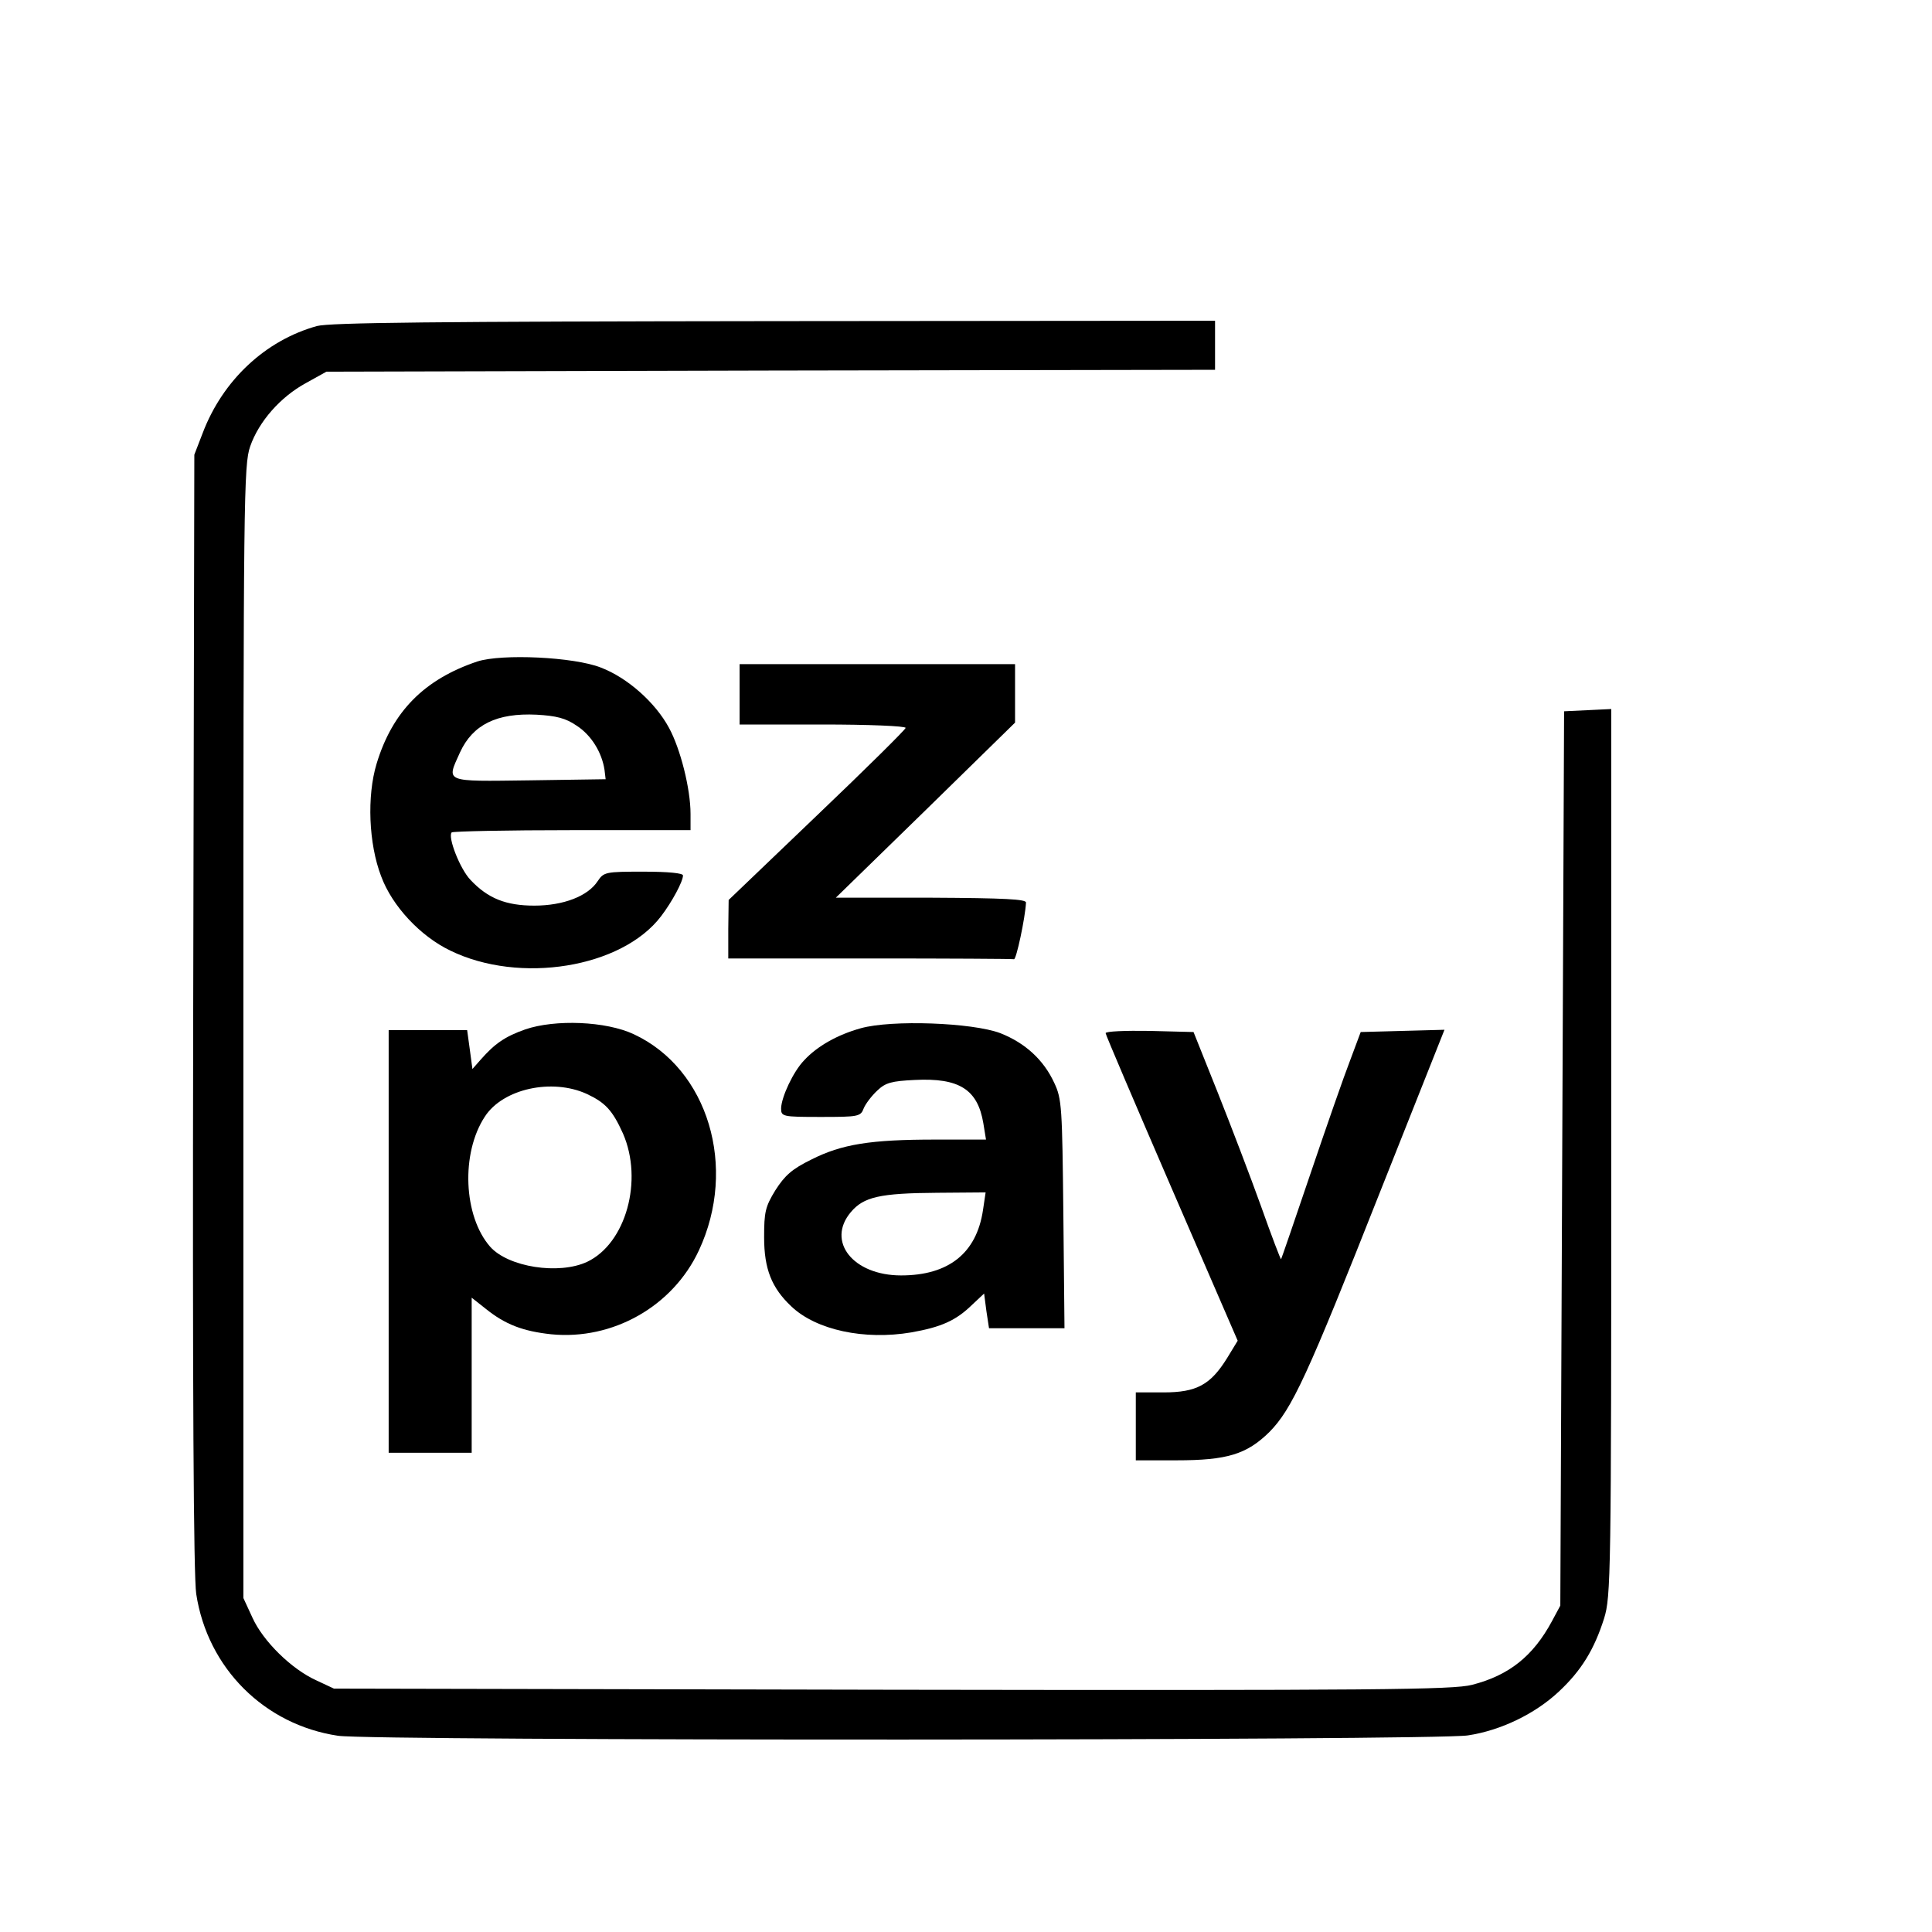 <?xml version="1.0" standalone="no"?>
<!DOCTYPE svg PUBLIC "-//W3C//DTD SVG 20010904//EN"
 "http://www.w3.org/TR/2001/REC-SVG-20010904/DTD/svg10.dtd">
<svg version="1.0" xmlns="http://www.w3.org/2000/svg"
 width="512pt" height="512pt" viewBox="0 0 512 512"
 preserveAspectRatio="xMidYMid meet">
<g transform="translate(0,512) scale(0.1,-0.1)"
fill="#000000" stroke="none">
<path d="M840 4256 c-137 -38 -250 -144 -303 -284 l-22 -57 -3 -1475 c-2
-1011 1 -1497 8 -1544 30 -197 181 -347 376 -376 96 -14 2907 -13 2994 1 87
13 178 57 241 116 60 56 94 112 120 194 18 58 19 113 19 1235 l0 1175 -62 -3
-63 -3 -5 -1185 -5 -1185 -22 -41 c-50 -93 -114 -144 -212 -169 -50 -13 -252
-15 -1537 -13 l-1479 3 -47 22 c-66 30 -141 104 -169 166 l-24 52 0 1500 c0
1420 1 1503 18 1552 23 66 80 131 148 168 l54 30 1178 3 1177 2 0 65 0 65
-1167 -1 c-903 -1 -1178 -4 -1213 -13z"/>
<path d="M1265 3367 c-140 -47 -225 -132 -267 -271 -26 -86 -21 -212 12 -298
29 -79 104 -159 183 -197 184 -90 455 -46 559 91 29 38 58 92 58 108 0 6 -38
10 -105 10 -100 0 -105 -1 -121 -25 -26 -40 -91 -65 -168 -65 -75 0 -123 19
-169 68 -28 29 -61 114 -50 126 4 3 147 6 320 6 l313 0 0 43 c0 67 -27 173
-57 228 -36 67 -110 133 -181 160 -71 28 -262 37 -327 16z m263 -170 c39 -25
67 -71 74 -117 l3 -25 -202 -3 c-229 -3 -220 -6 -184 74 34 74 98 105 203 100
52 -3 77 -9 106 -29z"/>
<path d="M1960 3280 l0 -80 220 0 c121 0 220 -4 220 -9 0 -4 -106 -109 -235
-232 l-234 -224 -1 -77 0 -78 375 0 c206 0 378 -1 382 -2 6 -3 30 110 32 150
1 9 -56 12 -251 13 l-253 0 238 232 237 232 0 78 0 77 -365 0 -365 0 0 -80z"/>
<path d="M1392 2392 c-54 -19 -81 -38 -118 -80 l-22 -25 -7 52 -7 51 -104 0
-104 0 0 -560 0 -560 110 0 110 0 0 205 0 206 38 -30 c51 -41 98 -59 173 -67
163 -16 322 74 391 222 103 220 25 481 -172 573 -74 35 -209 40 -288 13z m163
-171 c49 -23 68 -43 96 -105 54 -124 8 -291 -95 -340 -75 -35 -209 -14 -257
40 -71 81 -78 248 -14 345 48 74 178 102 270 60z"/>
<path d="M2281 2395 c-61 -17 -115 -47 -150 -85 -29 -30 -60 -97 -61 -127 0
-22 3 -23 105 -23 100 0 106 1 114 23 5 12 21 33 36 47 22 21 38 25 99 28 118
6 167 -25 182 -115 l7 -43 -134 0 c-172 0 -248 -12 -329 -53 -51 -25 -70 -42
-95 -81 -27 -44 -30 -58 -30 -125 0 -84 20 -134 72 -183 66 -63 194 -90 318
-69 79 14 118 31 161 73 l32 30 6 -46 7 -46 100 0 100 0 -3 303 c-3 282 -4
305 -24 347 -28 61 -77 106 -143 132 -74 28 -288 36 -370 13z m324 -482 c-17
-114 -91 -173 -217 -173 -127 0 -199 90 -133 168 34 40 76 50 229 51 l128 1
-7 -47z"/>
<path d="M2930 2382 c0 -4 79 -189 175 -411 l175 -404 -28 -46 c-44 -71 -81
-91 -168 -91 l-74 0 0 -90 0 -90 108 0 c134 0 186 16 246 75 60 61 100 147
294 638 l170 428 -111 -3 -111 -3 -28 -75 c-16 -41 -63 -176 -105 -300 -42
-124 -77 -226 -78 -227 -1 -2 -25 61 -53 140 -28 78 -80 214 -115 302 l-64
160 -116 3 c-65 1 -117 -1 -117 -6z"/>
</g>
</svg>
